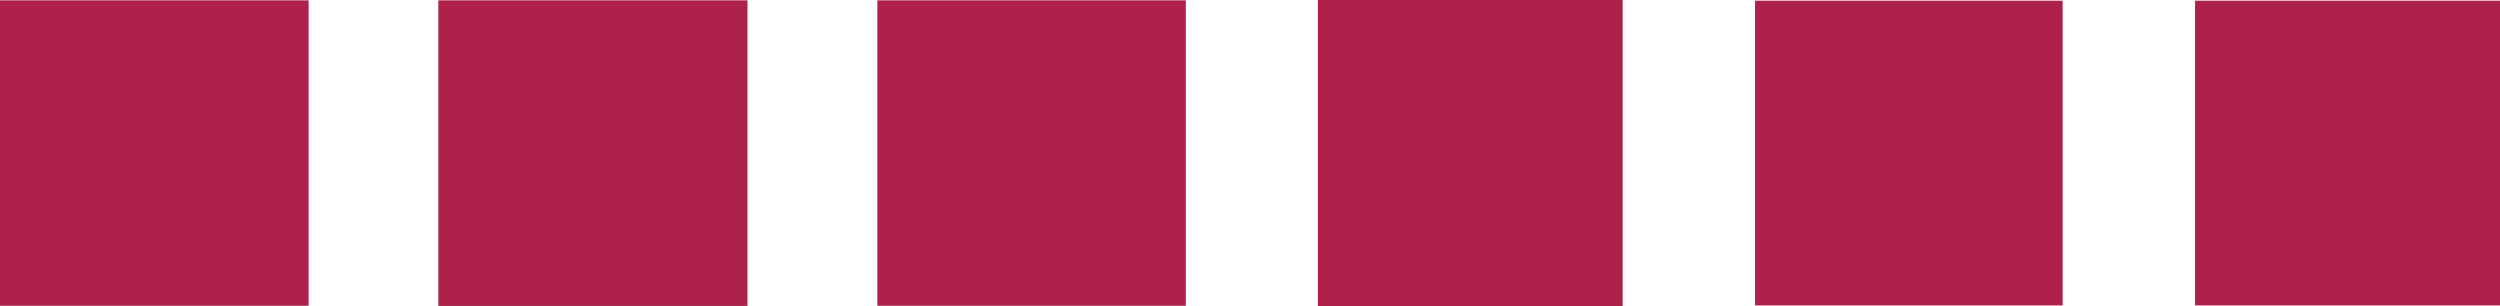 <?xml version="1.0" encoding="UTF-8"?><svg id="Layer_1" xmlns="http://www.w3.org/2000/svg" viewBox="0 0 148.23 18.16"><defs><style>.cls-1{fill:#ad214a;}</style></defs><rect class="cls-1" x="25.99" y=".02" width="18.33" height="18.12"/><rect class="cls-1" x="78.14" y="0" width="18.07" height="18.16"/><rect class="cls-1" x="104.06" y=".04" width="18.24" height="18.07"/><rect class="cls-1" x="52.02" y=".02" width="18.29" height="18.11"/><rect class="cls-1" x="0" y=".02" width="18.3" height="18.11"/><rect class="cls-1" x="130.15" y=".04" width="18.08" height="18.07"/></svg>